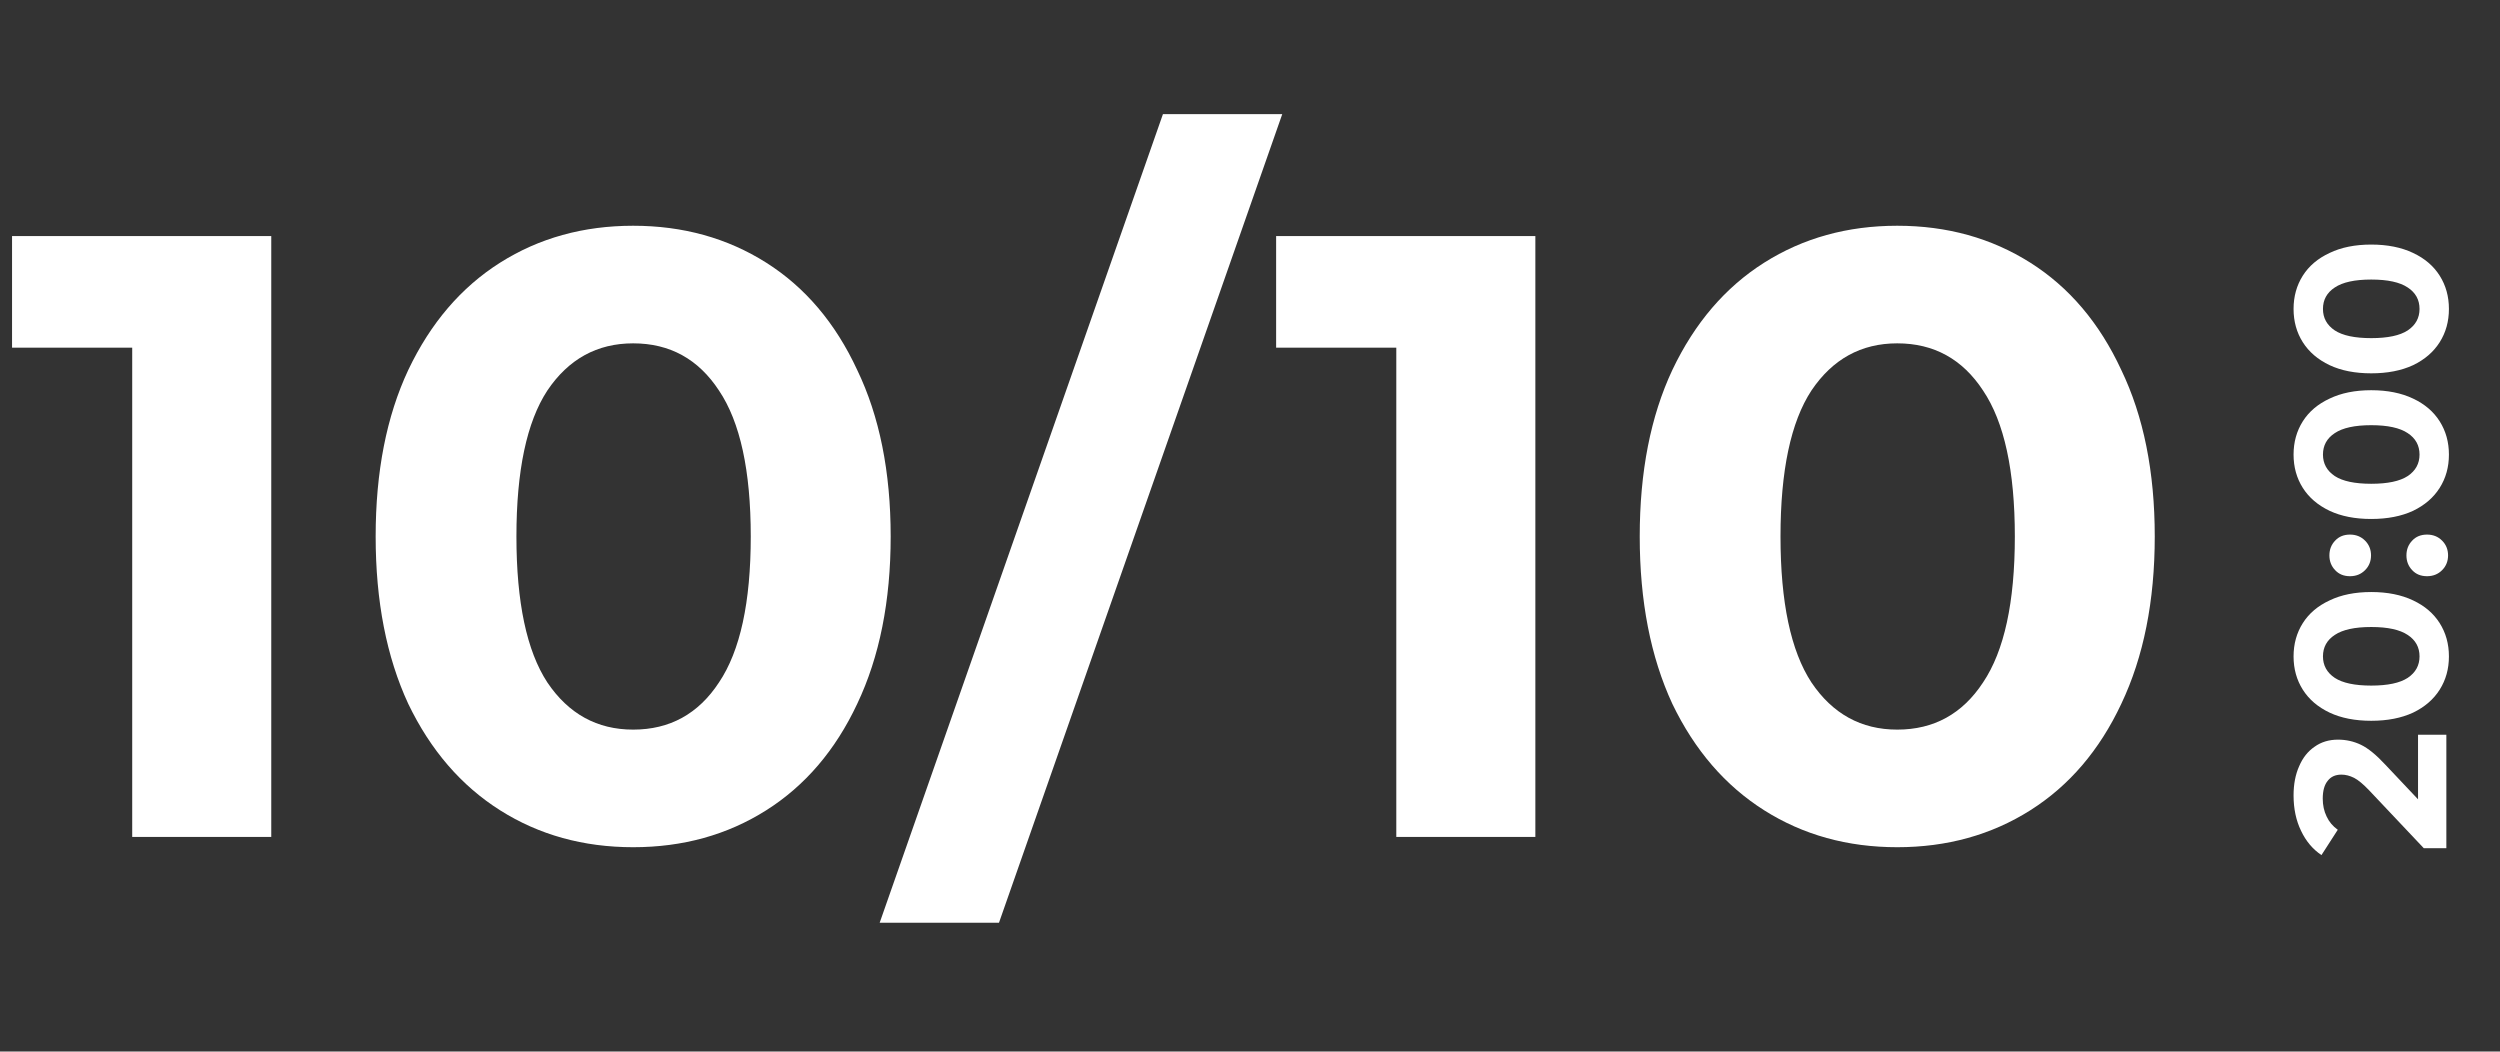 <?xml version="1.0" encoding="UTF-8"?> <svg xmlns="http://www.w3.org/2000/svg" width="233" height="98" viewBox="0 0 233 98" fill="none"><rect x="0" y="0" width="233" height="98" fill="#333333" stroke="none"/><path d="M25.282 22V78H12.322V32.4H1.123V22H25.282ZM59.011 78.96C54.371 78.96 50.237 77.813 46.611 75.52C42.984 73.227 40.131 69.92 38.051 65.6C36.024 61.227 35.011 56.027 35.011 50C35.011 43.973 36.024 38.8 38.051 34.48C40.131 30.107 42.984 26.773 46.611 24.48C50.237 22.187 54.371 21.04 59.011 21.04C63.651 21.04 67.784 22.187 71.411 24.48C75.037 26.773 77.864 30.107 79.891 34.48C81.971 38.8 83.011 43.973 83.011 50C83.011 56.027 81.971 61.227 79.891 65.6C77.864 69.92 75.037 73.227 71.411 75.52C67.784 77.813 63.651 78.96 59.011 78.96ZM59.011 68C62.424 68 65.091 66.533 67.011 63.6C68.984 60.667 69.971 56.133 69.971 50C69.971 43.867 68.984 39.333 67.011 36.4C65.091 33.467 62.424 32 59.011 32C55.651 32 52.984 33.467 51.011 36.4C49.091 39.333 48.131 43.867 48.131 50C48.131 56.133 49.091 60.667 51.011 63.6C52.984 66.533 55.651 68 59.011 68ZM108.385 10.64H119.505L93.105 86H81.985L108.385 10.64ZM143.095 22V78H130.135V32.4H118.935V22H143.095ZM176.823 78.96C172.183 78.96 168.05 77.813 164.423 75.52C160.796 73.227 157.943 69.92 155.863 65.6C153.836 61.227 152.823 56.027 152.823 50C152.823 43.973 153.836 38.8 155.863 34.48C157.943 30.107 160.796 26.773 164.423 24.48C168.05 22.187 172.183 21.04 176.823 21.04C181.463 21.04 185.596 22.187 189.223 24.48C192.85 26.773 195.676 30.107 197.703 34.48C199.783 38.8 200.823 43.973 200.823 50C200.823 56.027 199.783 61.227 197.703 65.6C195.676 69.92 192.85 73.227 189.223 75.52C185.596 77.813 181.463 78.96 176.823 78.96ZM176.823 68C180.236 68 182.903 66.533 184.823 63.6C186.796 60.667 187.783 56.133 187.783 50C187.783 43.867 186.796 39.333 184.823 36.4C182.903 33.467 180.236 32 176.823 32C173.463 32 170.796 33.467 168.823 36.4C166.903 39.333 165.943 43.867 165.943 50C165.943 56.133 166.903 60.667 168.823 63.6C170.796 66.533 173.463 68 176.823 68Z" fill="white"></path><path d="M225.36 68.475L228 68.475L228 79.055L225.9 79.055L220.8 73.655C220.253 73.082 219.787 72.695 219.4 72.495C219 72.295 218.607 72.195 218.22 72.195C217.66 72.195 217.233 72.388 216.94 72.775C216.633 73.148 216.48 73.701 216.48 74.435C216.48 75.048 216.6 75.602 216.84 76.095C217.067 76.588 217.413 77.001 217.88 77.335L216.36 79.695C215.547 79.148 214.913 78.395 214.46 77.435C213.993 76.475 213.76 75.375 213.76 74.135C213.76 73.095 213.933 72.188 214.28 71.415C214.613 70.628 215.093 70.022 215.72 69.595C216.333 69.155 217.06 68.935 217.9 68.935C218.66 68.935 219.373 69.095 220.04 69.415C220.707 69.735 221.467 70.355 222.32 71.275L225.36 74.495L225.36 68.475ZM228.24 61.177C228.24 62.337 227.953 63.37 227.38 64.277C226.807 65.184 225.98 65.897 224.9 66.417C223.807 66.924 222.507 67.177 221 67.177C219.493 67.177 218.2 66.924 217.12 66.417C216.027 65.897 215.193 65.184 214.62 64.277C214.047 63.37 213.76 62.337 213.76 61.177C213.76 60.017 214.047 58.984 214.62 58.077C215.193 57.17 216.027 56.464 217.12 55.957C218.2 55.437 219.493 55.177 221 55.177C222.507 55.177 223.807 55.437 224.9 55.957C225.98 56.464 226.807 57.17 227.38 58.077C227.953 58.984 228.24 60.017 228.24 61.177ZM225.5 61.177C225.5 60.324 225.133 59.657 224.4 59.177C223.667 58.684 222.533 58.437 221 58.437C219.467 58.437 218.333 58.684 217.6 59.177C216.867 59.657 216.5 60.324 216.5 61.177C216.5 62.017 216.867 62.684 217.6 63.177C218.333 63.657 219.467 63.897 221 63.897C222.533 63.897 223.667 63.657 224.4 63.177C225.133 62.684 225.5 62.017 225.5 61.177ZM220.98 51.763C220.98 52.309 220.793 52.77 220.42 53.143C220.047 53.516 219.58 53.703 219.02 53.703C218.447 53.703 217.987 53.516 217.64 53.143C217.28 52.77 217.1 52.309 217.1 51.763C217.1 51.216 217.28 50.756 217.64 50.383C217.987 50.01 218.447 49.823 219.02 49.823C219.58 49.823 220.047 50.01 220.42 50.383C220.793 50.756 220.98 51.216 220.98 51.763ZM228.16 51.763C228.16 52.309 227.973 52.77 227.6 53.143C227.227 53.516 226.76 53.703 226.2 53.703C225.627 53.703 225.167 53.516 224.82 53.143C224.46 52.77 224.28 52.309 224.28 51.763C224.28 51.216 224.46 50.756 224.82 50.383C225.167 50.01 225.627 49.823 226.2 49.823C226.76 49.823 227.227 50.01 227.6 50.383C227.973 50.756 228.16 51.216 228.16 51.763ZM228.24 42.368C228.24 43.528 227.953 44.562 227.38 45.468C226.807 46.375 225.98 47.088 224.9 47.608C223.807 48.115 222.507 48.368 221 48.368C219.493 48.368 218.2 48.115 217.12 47.608C216.027 47.088 215.193 46.375 214.62 45.468C214.047 44.562 213.76 43.528 213.76 42.368C213.76 41.208 214.047 40.175 214.62 39.268C215.193 38.362 216.027 37.655 217.12 37.148C218.2 36.628 219.493 36.368 221 36.368C222.507 36.368 223.807 36.628 224.9 37.148C225.98 37.655 226.807 38.362 227.38 39.268C227.953 40.175 228.24 41.208 228.24 42.368ZM225.5 42.368C225.5 41.515 225.133 40.848 224.4 40.368C223.667 39.875 222.533 39.628 221 39.628C219.467 39.628 218.333 39.875 217.6 40.368C216.867 40.848 216.5 41.515 216.5 42.368C216.5 43.208 216.867 43.875 217.6 44.368C218.333 44.848 219.467 45.088 221 45.088C222.533 45.088 223.667 44.848 224.4 44.368C225.133 43.875 225.5 43.208 225.5 42.368ZM228.24 28.794C228.24 29.954 227.953 30.988 227.38 31.894C226.807 32.801 225.98 33.514 224.9 34.034C223.807 34.541 222.507 34.794 221 34.794C219.493 34.794 218.2 34.541 217.12 34.034C216.027 33.514 215.193 32.801 214.62 31.894C214.047 30.988 213.76 29.954 213.76 28.794C213.76 27.634 214.047 26.601 214.62 25.694C215.193 24.788 216.027 24.081 217.12 23.574C218.2 23.054 219.493 22.794 221 22.794C222.507 22.794 223.807 23.054 224.9 23.574C225.98 24.081 226.807 24.788 227.38 25.694C227.953 26.601 228.24 27.634 228.24 28.794ZM225.5 28.794C225.5 27.941 225.133 27.274 224.4 26.794C223.667 26.301 222.533 26.054 221 26.054C219.467 26.054 218.333 26.301 217.6 26.794C216.867 27.274 216.5 27.941 216.5 28.794C216.5 29.634 216.867 30.301 217.6 30.794C218.333 31.274 219.467 31.514 221 31.514C222.533 31.514 223.667 31.274 224.4 30.794C225.133 30.301 225.5 29.634 225.5 28.794Z" fill="white"></path></svg> 